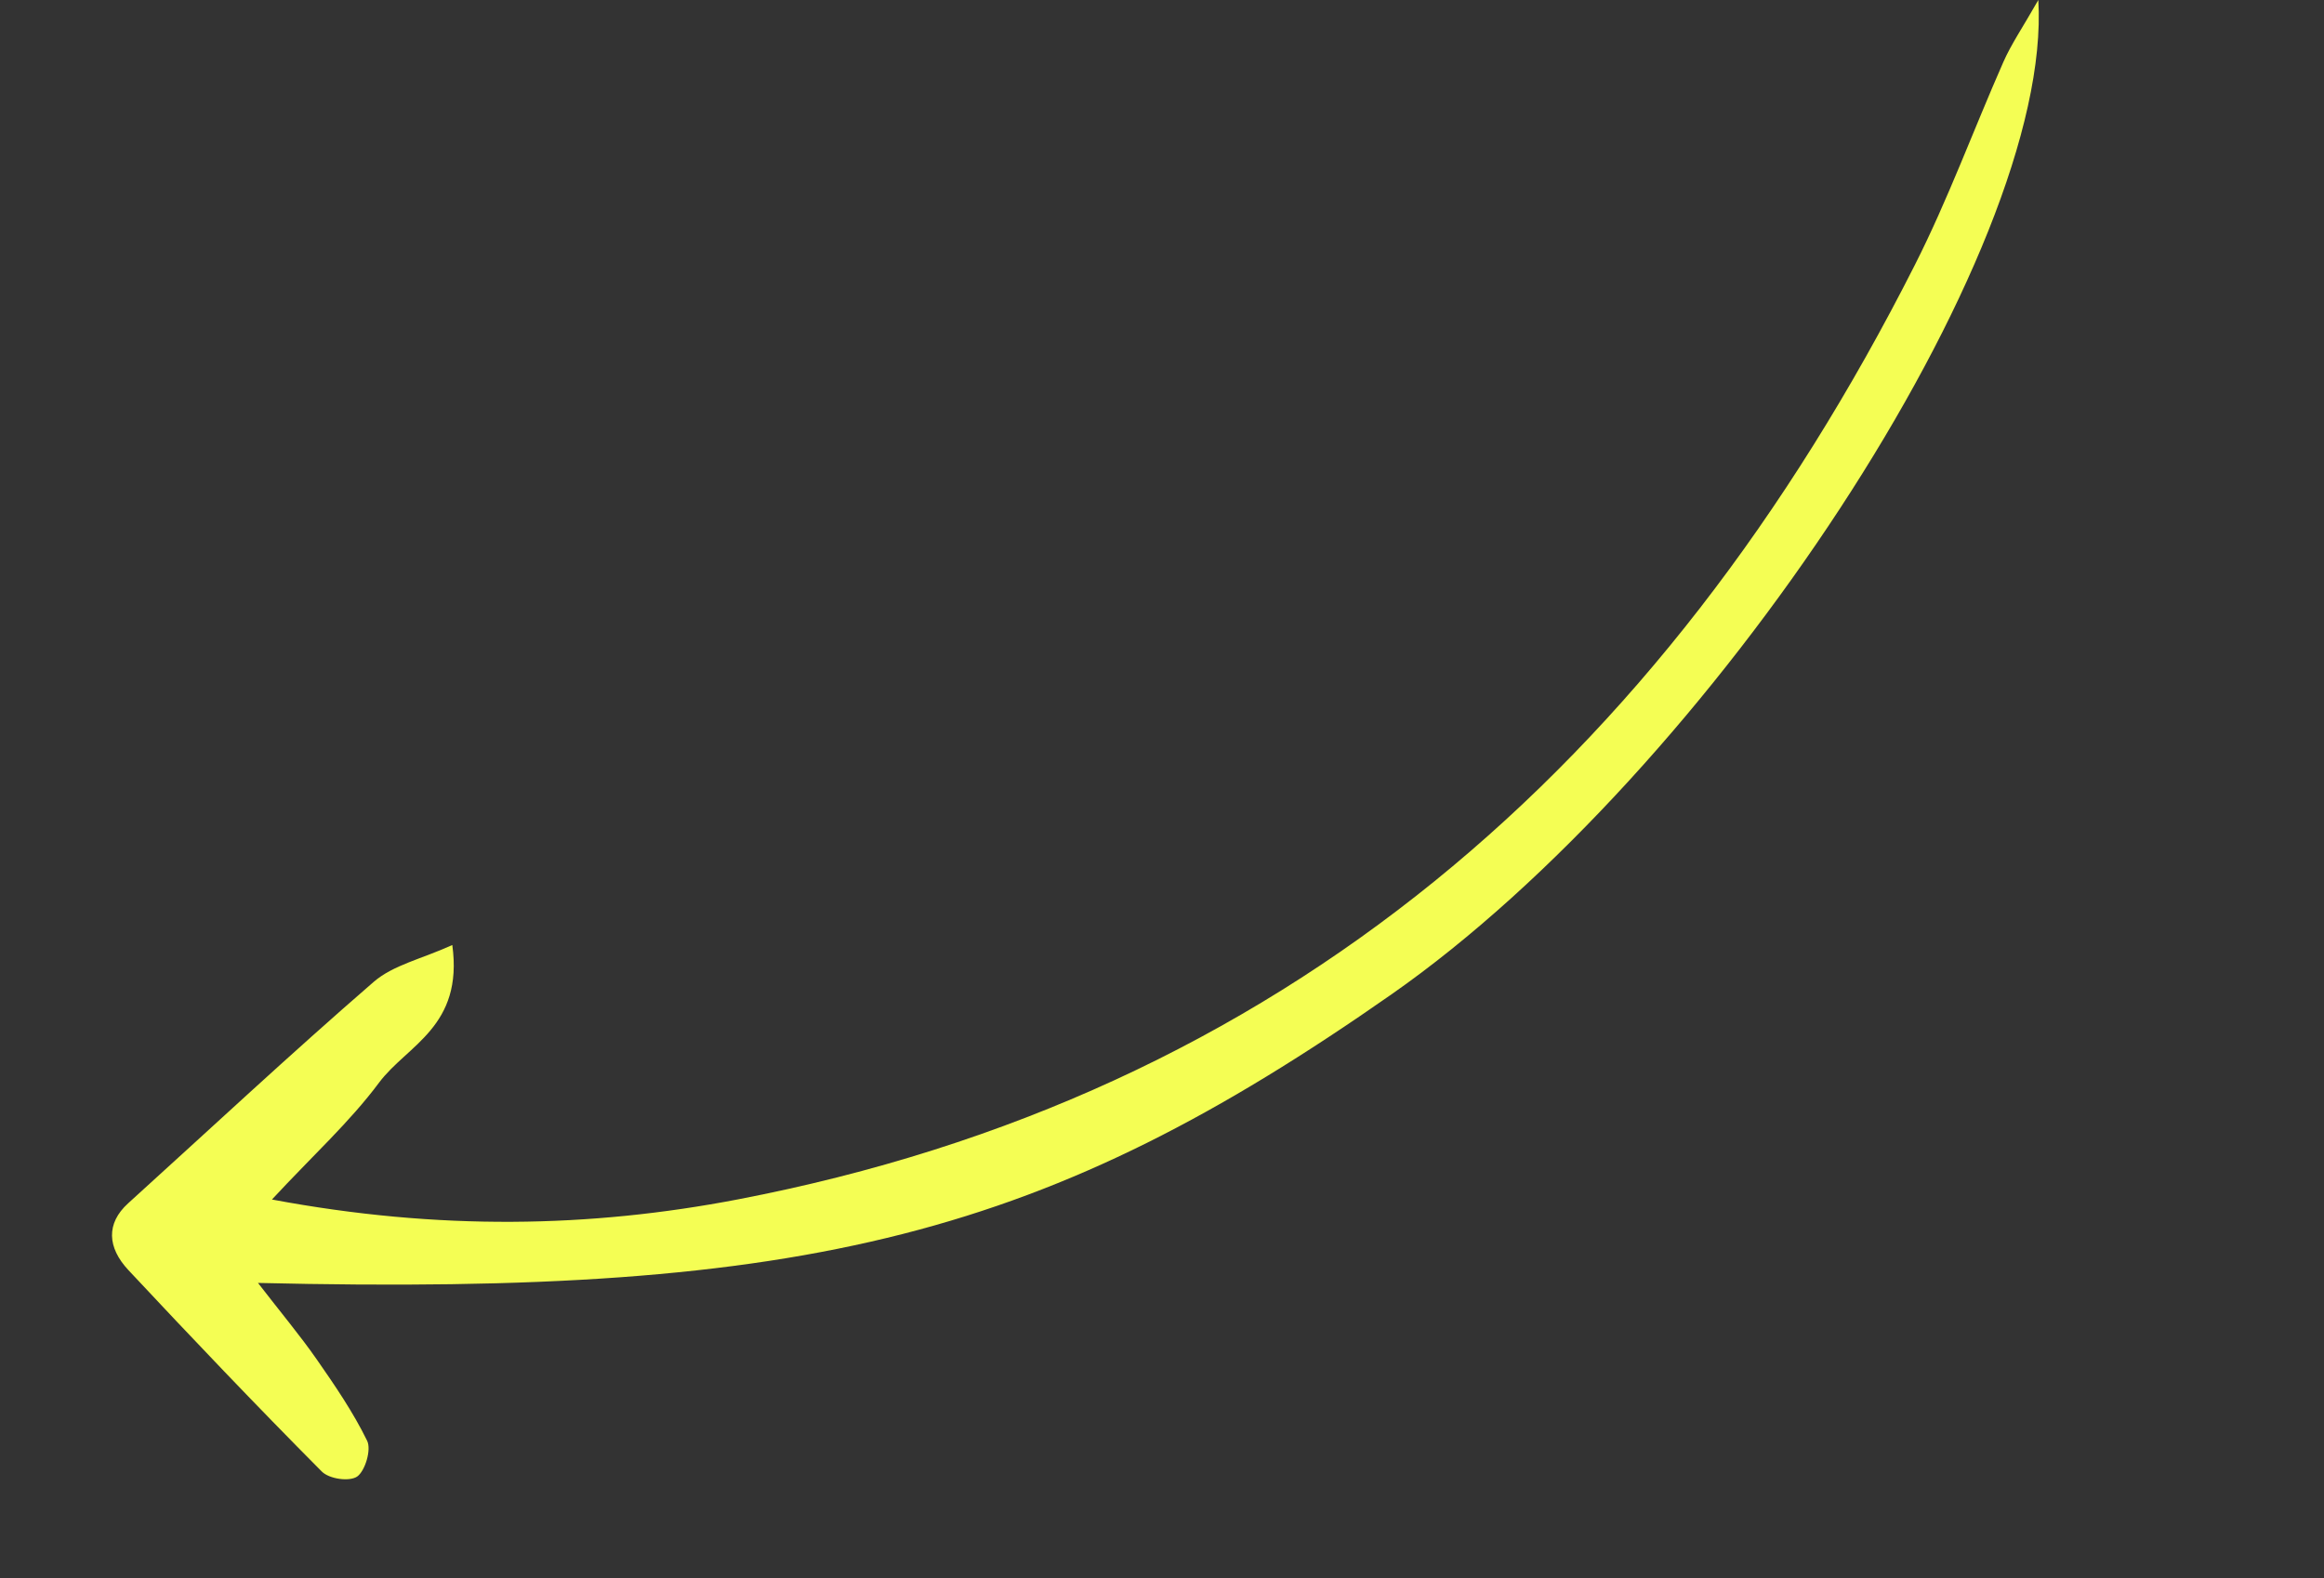 <?xml version="1.0" encoding="UTF-8"?> <svg xmlns="http://www.w3.org/2000/svg" width="212" height="144" viewBox="0 0 212 144" fill="none"><rect x="0" y="0" width="212" height="144" fill="#333333" stroke="none"/> <g clip-path="url(#clip0_455_651)"> <path d="M185.94 5.65126e-05C187.308 23.069 155.987 70.424 126.939 90.73C95.508 112.717 73.978 118.271 23.534 117.066C25.62 119.771 27.35 121.829 28.881 124.024C30.545 126.416 32.217 128.859 33.489 131.465C33.895 132.275 33.307 134.219 32.583 134.732C31.878 135.216 30.023 134.964 29.337 134.258C23.369 128.248 17.517 122.105 11.716 115.899C9.782 113.83 9.665 111.639 11.686 109.802C19.126 103.057 26.485 96.183 34.076 89.606C35.859 88.057 38.444 87.512 41.26 86.232C42.286 93.687 37.143 95.363 34.584 98.782C31.892 102.399 28.54 105.428 24.807 109.454C40.065 112.311 53.848 112.025 67.312 109.443C116.78 99.944 151.511 69.948 174.672 24.186C177.689 18.232 180.031 11.828 182.746 5.668C183.477 4.008 184.508 2.517 185.94 5.65126e-05Z" fill="#F4FE54"></path> </g> <defs> <clipPath id="clip0_455_651"> <rect width="56.827" height="207.963" fill="white" transform="translate(25.449 143.948) rotate(-116.607)"></rect> </clipPath> </defs> </svg> 